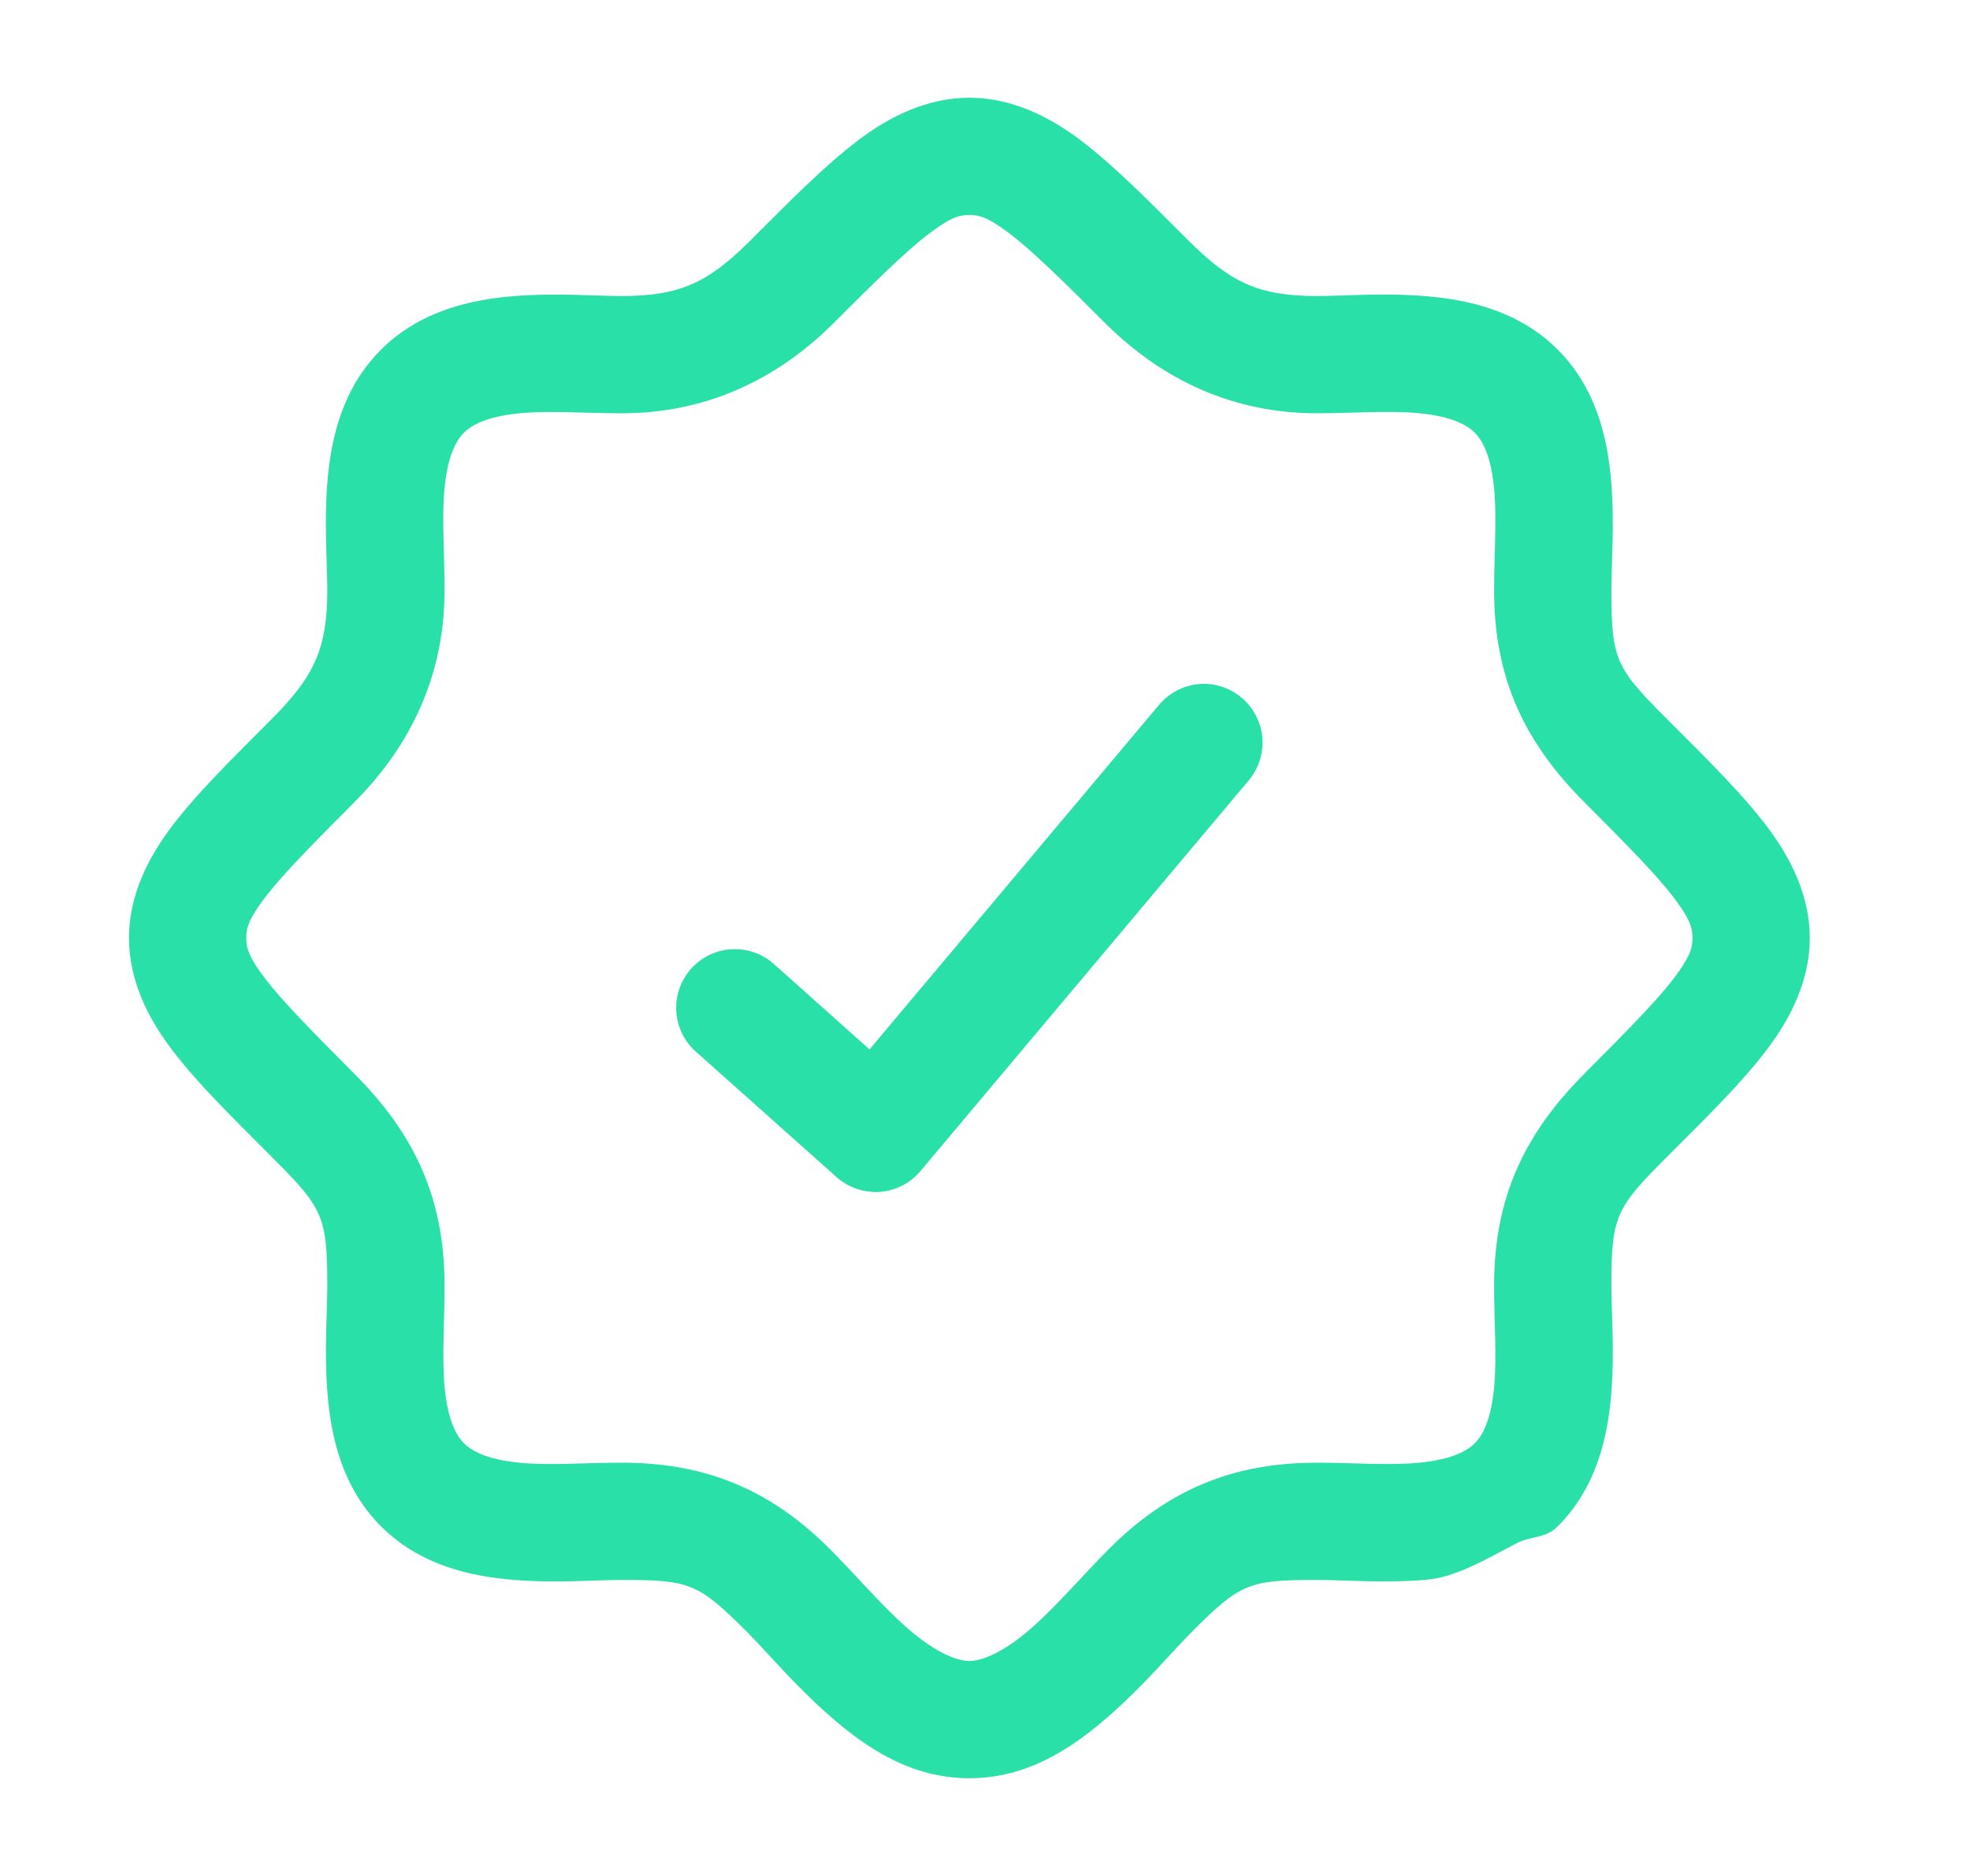 <svg width="21" height="20" viewBox="0 0 21 20" fill="none" xmlns="http://www.w3.org/2000/svg">
<path d="M10.333 1.042C9.89 1.042 9.487 1.237 9.139 1.502C8.791 1.768 8.45 2.113 8.006 2.557C7.55 3.013 7.252 3.156 6.627 3.156C6.336 3.156 5.911 3.12 5.455 3.159C5 3.199 4.467 3.319 4.056 3.734C3.647 4.146 3.529 4.675 3.491 5.129C3.453 5.582 3.489 6.005 3.489 6.294C3.489 6.918 3.346 7.217 2.89 7.672C2.446 8.117 2.101 8.457 1.836 8.805C1.57 9.153 1.375 9.556 1.375 10C1.375 10.444 1.57 10.847 1.836 11.195C2.101 11.543 2.446 11.883 2.89 12.327C3.438 12.875 3.489 12.958 3.489 13.706C3.489 13.998 3.453 14.422 3.493 14.878C3.532 15.334 3.653 15.867 4.067 16.278C4.479 16.686 5.009 16.804 5.462 16.842C5.915 16.881 6.338 16.844 6.627 16.844C7.355 16.844 7.443 16.879 7.962 17.397C8.174 17.61 8.476 17.972 8.851 18.299C9.225 18.627 9.707 18.958 10.333 18.958C10.96 18.958 11.441 18.627 11.816 18.299C12.191 17.972 12.493 17.61 12.705 17.397C13.223 16.879 13.311 16.844 14.039 16.844C14.329 16.844 14.751 16.881 15.205 16.842C15.515 16.816 15.839 16.625 16.159 16.457V16.458H16.167V16.453C16.311 16.376 16.472 16.404 16.6 16.278C17.014 15.867 17.135 15.334 17.174 14.878C17.214 14.422 17.177 13.998 17.177 13.706C17.177 12.958 17.229 12.875 17.776 12.327C18.221 11.883 18.566 11.543 18.831 11.195C19.096 10.847 19.292 10.444 19.292 10C19.292 9.556 19.096 9.153 18.831 8.805C18.566 8.457 18.221 8.117 17.776 7.672C17.229 7.125 17.177 7.042 17.177 6.294C17.177 6.002 17.213 5.578 17.174 5.122C17.135 4.666 17.014 4.133 16.6 3.722C16.188 3.314 15.658 3.196 15.205 3.158C14.751 3.119 14.329 3.156 14.039 3.156C13.415 3.156 13.116 3.012 12.661 2.557C12.217 2.113 11.876 1.768 11.528 1.502C11.18 1.237 10.777 1.042 10.333 1.042ZM10.333 2.292C10.442 2.292 10.537 2.318 10.771 2.497C11.005 2.675 11.333 2.996 11.777 3.441C12.388 4.051 13.143 4.406 14.039 4.406C14.41 4.406 14.787 4.376 15.099 4.403C15.41 4.429 15.612 4.505 15.719 4.611C15.828 4.719 15.902 4.917 15.929 5.229C15.956 5.541 15.927 5.922 15.927 6.294C15.927 7.224 16.245 7.909 16.893 8.556C17.337 9.001 17.658 9.328 17.837 9.562C18.015 9.796 18.042 9.892 18.042 10C18.042 10.108 18.015 10.203 17.837 10.438C17.658 10.672 17.337 10.998 16.893 11.442V11.444C16.245 12.091 15.927 12.776 15.927 13.706C15.927 14.078 15.956 14.458 15.929 14.771C15.902 15.082 15.828 15.281 15.719 15.389C15.612 15.495 15.41 15.571 15.099 15.597C14.787 15.624 14.41 15.594 14.039 15.594C13.148 15.594 12.458 15.877 11.821 16.514C11.541 16.794 11.267 17.12 10.994 17.358C10.722 17.597 10.485 17.708 10.333 17.708C10.181 17.708 9.945 17.597 9.673 17.358C9.4 17.12 9.125 16.794 8.846 16.514C8.209 15.877 7.518 15.594 6.627 15.594C6.257 15.594 5.879 15.624 5.568 15.597C5.256 15.571 5.055 15.495 4.948 15.389C4.839 15.281 4.765 15.082 4.738 14.771C4.711 14.458 4.739 14.078 4.739 13.706C4.739 12.776 4.421 12.091 3.774 11.444C3.33 10.999 3.009 10.672 2.83 10.438C2.651 10.203 2.625 10.108 2.625 10C2.625 9.892 2.651 9.796 2.83 9.562C3.009 9.328 3.33 9.001 3.774 8.556C4.385 7.945 4.739 7.19 4.739 6.294C4.739 5.924 4.71 5.546 4.736 5.234C4.762 4.923 4.838 4.721 4.944 4.614C5.052 4.506 5.251 4.431 5.563 4.404C5.875 4.377 6.255 4.406 6.627 4.406C7.523 4.406 8.279 4.051 8.89 3.441C9.334 2.996 9.661 2.675 9.896 2.497C10.13 2.318 10.225 2.292 10.333 2.292ZM12.78 7.293C12.698 7.3 12.618 7.324 12.545 7.362C12.472 7.4 12.408 7.452 12.355 7.515L9.269 11.188L8.25 10.278C8.127 10.168 7.964 10.111 7.799 10.12C7.633 10.129 7.478 10.204 7.368 10.327C7.313 10.388 7.271 10.46 7.243 10.537C7.216 10.615 7.204 10.697 7.209 10.779C7.213 10.861 7.234 10.942 7.27 11.016C7.305 11.09 7.355 11.156 7.417 11.211L8.917 12.549C8.98 12.605 9.053 12.647 9.132 12.674C9.211 12.701 9.295 12.712 9.378 12.707C9.462 12.701 9.543 12.678 9.618 12.64C9.692 12.602 9.759 12.549 9.812 12.485L13.312 8.319C13.418 8.192 13.47 8.028 13.456 7.863C13.442 7.697 13.362 7.545 13.235 7.438C13.109 7.331 12.945 7.279 12.78 7.293Z" fill="#29E0A9"/>
</svg>
